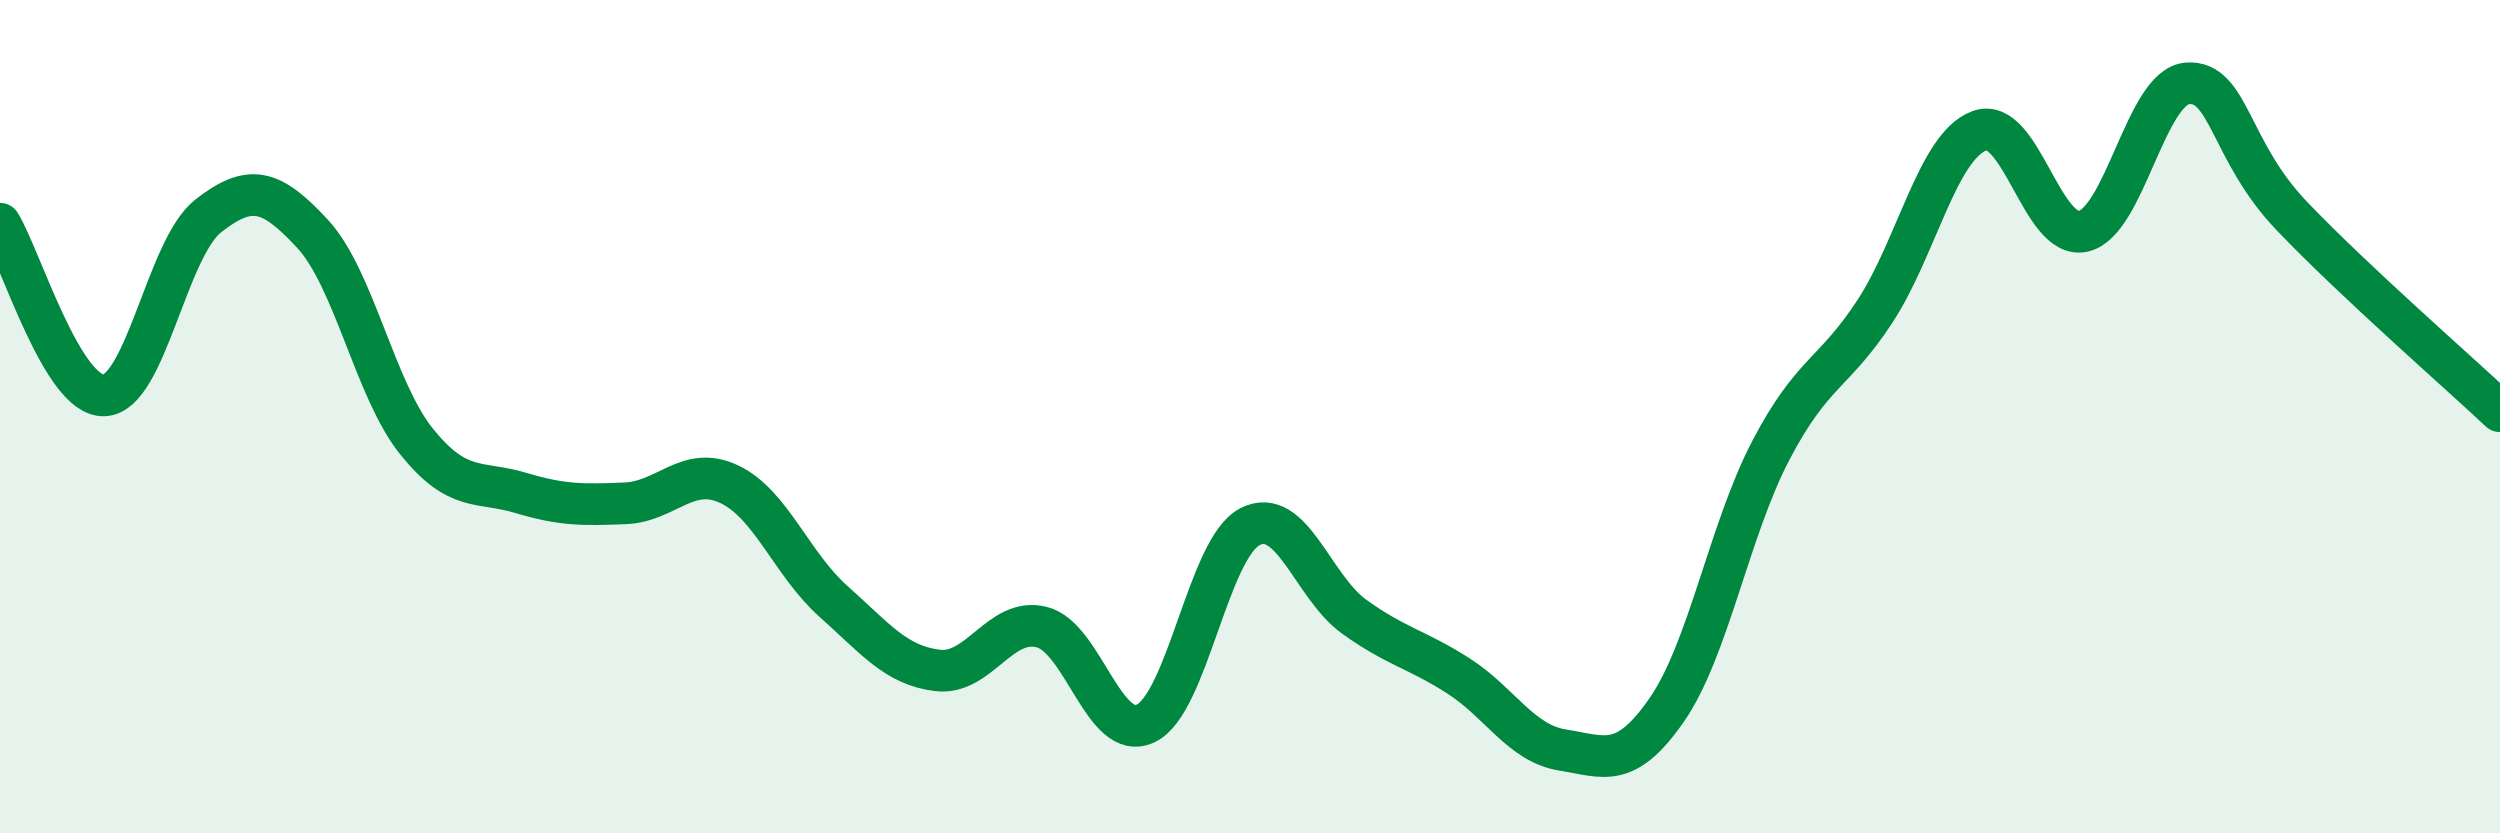 
    <svg width="60" height="20" viewBox="0 0 60 20" xmlns="http://www.w3.org/2000/svg">
      <path
        d="M 0,5.37 C 0.5,6.19 1.5,9.53 2.5,9.49 C 3.5,9.45 4,5.96 5,5.18 C 6,4.4 6.5,4.53 7.5,5.61 C 8.5,6.69 9,9.36 10,10.6 C 11,11.84 11.5,11.53 12.5,11.83 C 13.5,12.13 14,12.12 15,12.08 C 16,12.04 16.5,11.15 17.5,11.62 C 18.5,12.09 19,13.54 20,14.43 C 21,15.32 21.5,15.97 22.5,16.09 C 23.5,16.21 24,14.8 25,15.05 C 26,15.3 26.5,17.84 27.5,17.36 C 28.5,16.88 29,13.15 30,12.64 C 31,12.13 31.5,14.08 32.5,14.8 C 33.5,15.52 34,15.58 35,16.22 C 36,16.86 36.5,17.84 37.5,18 C 38.5,18.16 39,18.48 40,17.04 C 41,15.6 41.5,12.72 42.5,10.81 C 43.5,8.9 44,9 45,7.47 C 46,5.94 46.5,3.52 47.5,3.14 C 48.5,2.76 49,5.78 50,5.55 C 51,5.32 51.5,2.07 52.5,2 C 53.5,1.93 53.5,3.61 55,5.18 C 56.5,6.75 59,8.93 60,9.87L60 20L0 20Z"
        fill="#008740"
        opacity="0.1"
        stroke-linecap="round"
        stroke-linejoin="round"
      />
      <path
        d="M 0,5.37 C 0.5,6.19 1.5,9.53 2.5,9.49 C 3.5,9.45 4,5.96 5,5.18 C 6,4.4 6.5,4.53 7.5,5.61 C 8.5,6.69 9,9.36 10,10.6 C 11,11.84 11.5,11.53 12.5,11.83 C 13.5,12.13 14,12.12 15,12.08 C 16,12.04 16.5,11.15 17.5,11.62 C 18.5,12.09 19,13.54 20,14.43 C 21,15.32 21.5,15.97 22.5,16.09 C 23.5,16.21 24,14.8 25,15.05 C 26,15.3 26.5,17.84 27.5,17.36 C 28.5,16.88 29,13.15 30,12.64 C 31,12.13 31.5,14.08 32.5,14.8 C 33.5,15.52 34,15.58 35,16.22 C 36,16.86 36.5,17.84 37.5,18 C 38.5,18.16 39,18.48 40,17.04 C 41,15.6 41.5,12.72 42.5,10.81 C 43.5,8.9 44,9 45,7.47 C 46,5.94 46.5,3.52 47.5,3.14 C 48.5,2.76 49,5.78 50,5.55 C 51,5.32 51.5,2.07 52.5,2 C 53.5,1.93 53.5,3.61 55,5.18 C 56.5,6.75 59,8.93 60,9.87"
        stroke="#008740"
        stroke-width="1"
        fill="none"
        stroke-linecap="round"
        stroke-linejoin="round"
      />
    </svg>
  